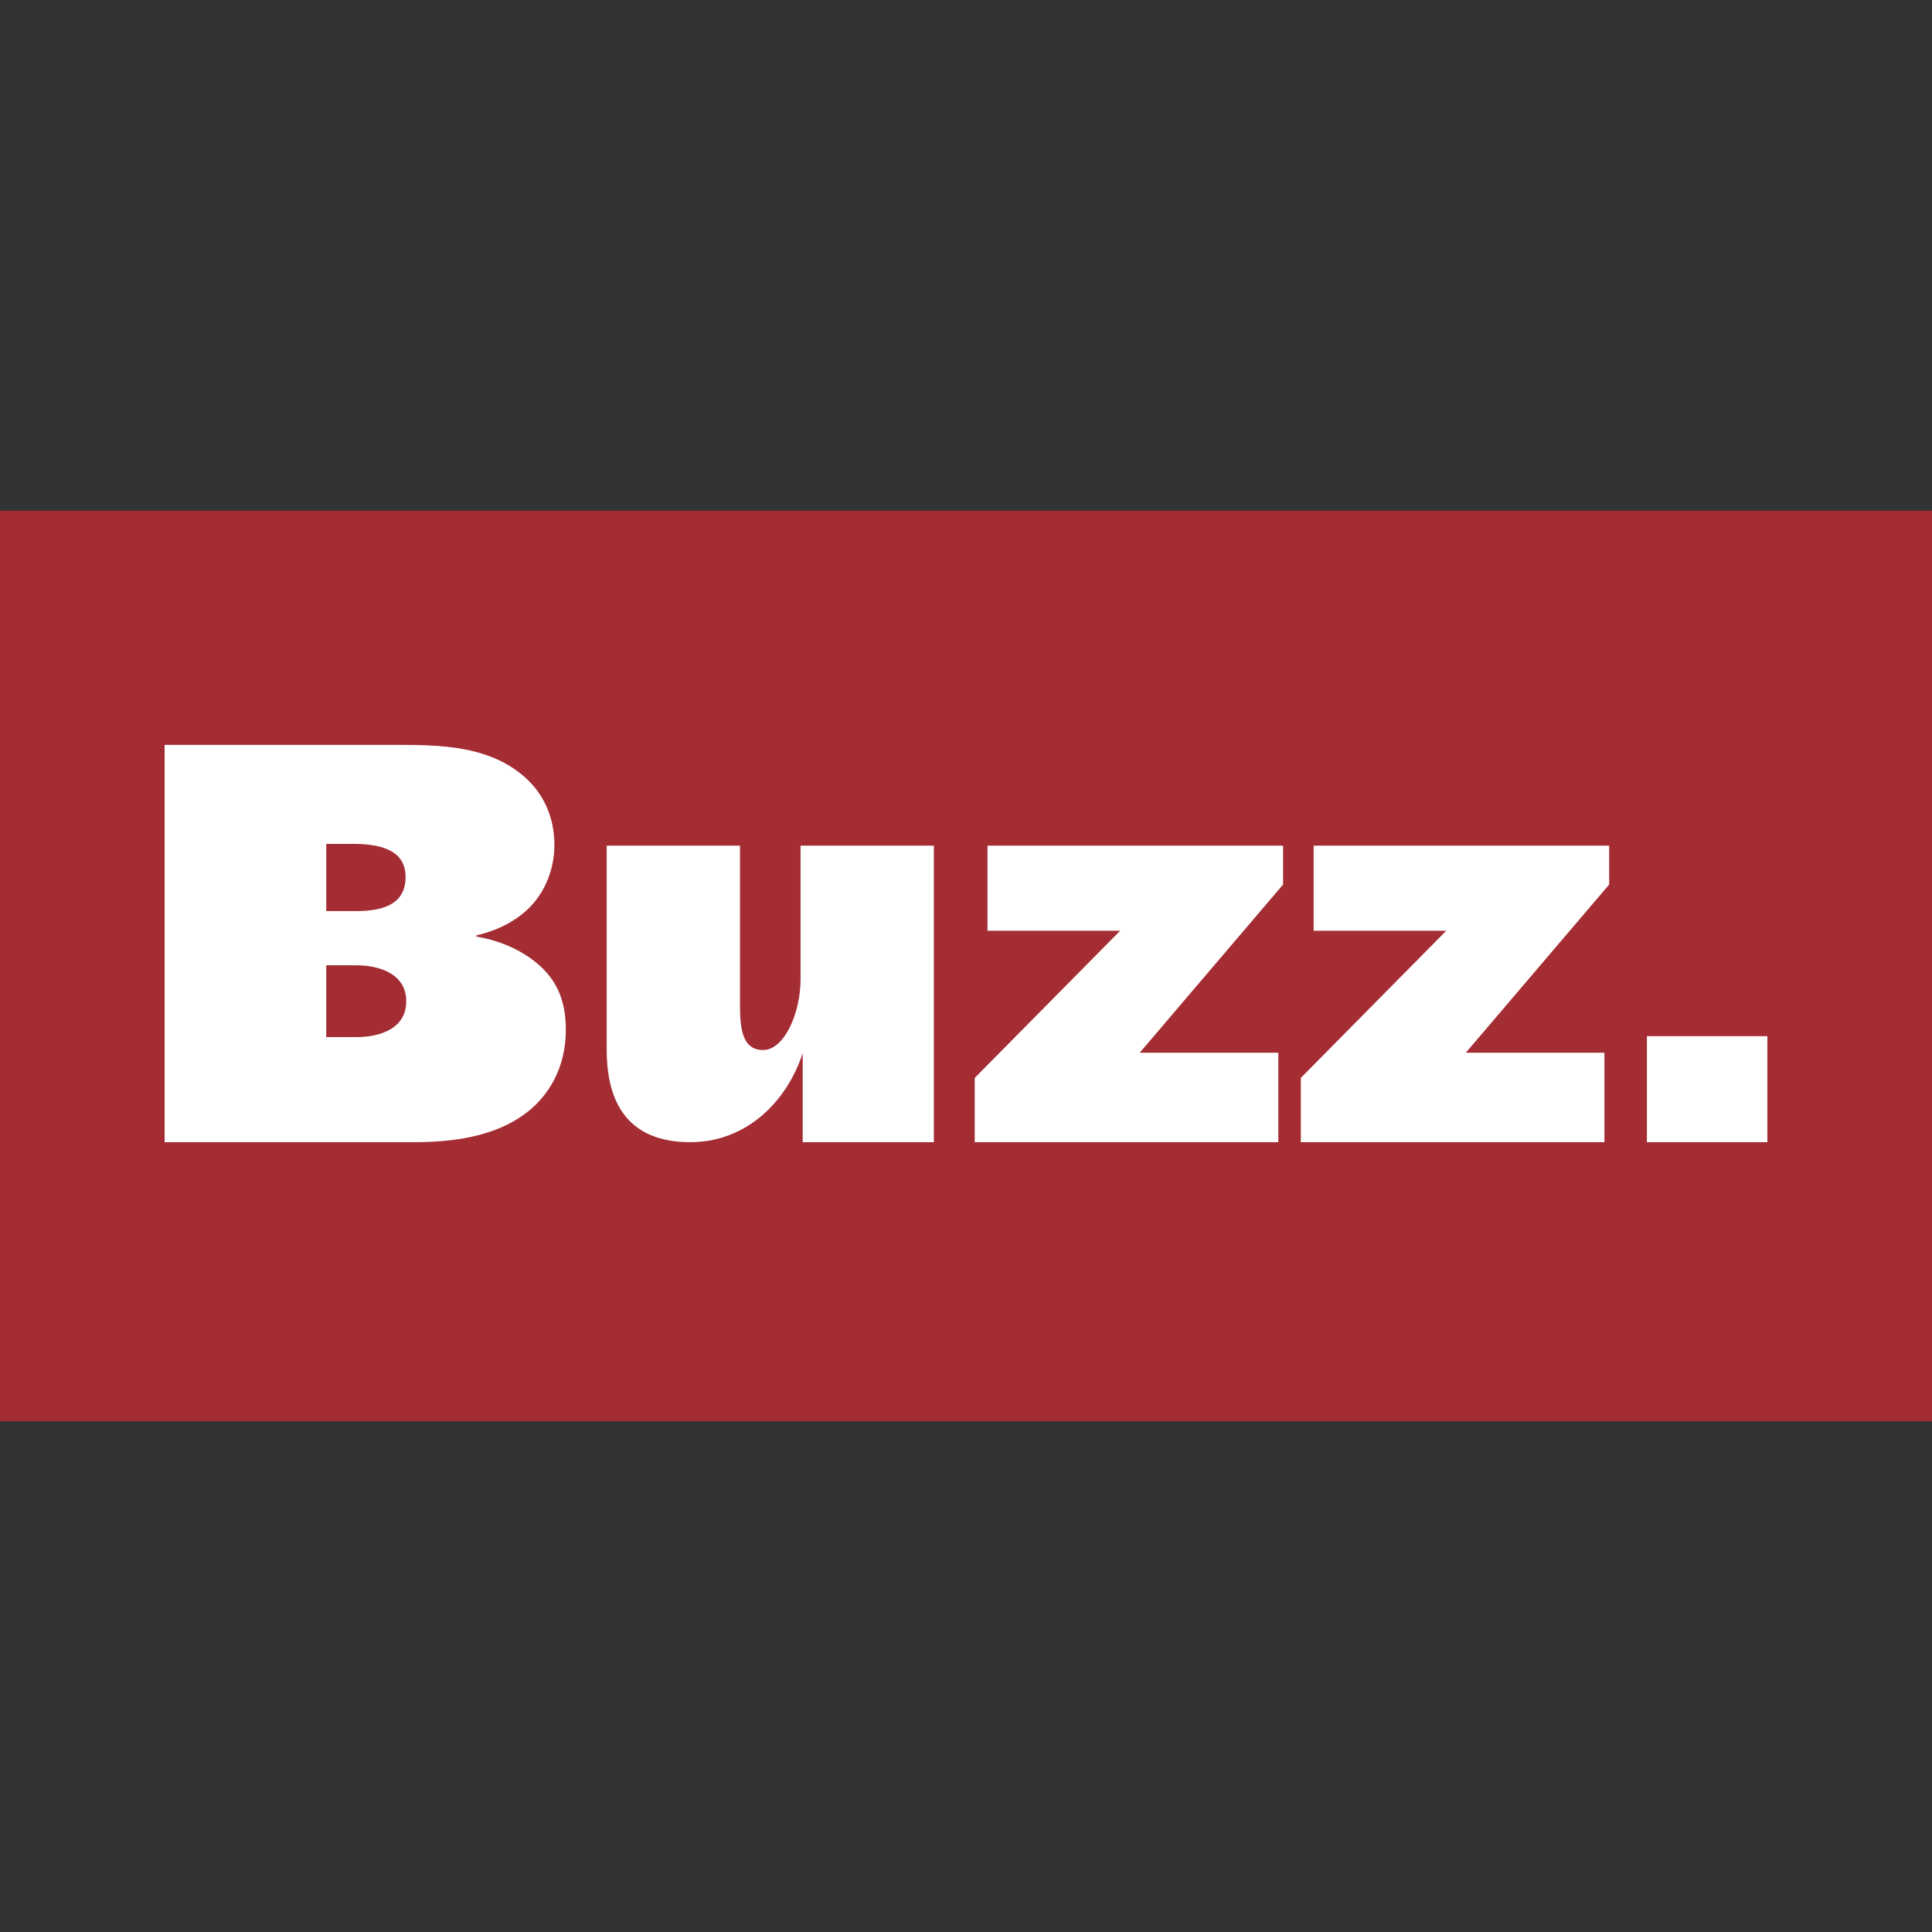 <svg xmlns="http://www.w3.org/2000/svg" width="2500" height="2500" viewBox="0 0 192.756 192.756"><rect x="0" y="0" width="192.756" height="192.756" fill="#333333" stroke="none"/><g fill-rule="evenodd" clip-rule="evenodd"><path fill="#fff" fill-opacity="0" d="M0 0h192.756v192.756H0V0z"/><path fill="#a42c33" d="M0 50.96h192.756v90.837H0V50.96z"/><path d="M164.312 103.381v10.574h12.02v-10.574h-12.02zm-36.298-19.009h-29.49v8.491h13.232l-14.508 14.68v6.412h30.291v-8.924h-13.83l14.305-16.783v-3.876zm32.535 0h-29.488v8.491h13.23l-14.508 14.68v6.412h30.291v-8.924h-13.83l14.305-16.783v-3.876zm-67.379 0H79.871v13.327c0 3.414-1.636 7.047-3.716 7.062-2.23.016-2.326-2.434-2.326-4.699v-15.69H60.531v20.396c0 6.279 3.029 9.244 8.472 9.186 5.496-.059 9.51-4.047 11.082-8.889v8.891H93.17V84.372zM32.549 96.308h3.011c2.301 0 4.971.856 4.971 3.583 0 2.764-2.672 3.582-4.971 3.582h-3.011v-7.165zm0-12.112h2.678c2.283 0 5.239.396 5.239 3.294 0 2.912-2.571 3.408-4.97 3.408H32.55v-6.702h-.001zm-16.125-9.878v39.637h24.85c3.493 0 8.194-.404 11.554-3.178 1.746-1.445 3.627-4.043 3.627-8.031 0-3.004-.941-5.316-3.561-7.165-1.477-1.04-3.291-1.791-5.373-2.138v-.116c3.292-.75 5.105-2.427 5.911-3.467 1.277-1.618 1.881-3.64 1.881-5.547 0-3.583-1.747-5.893-3.493-7.223-3.358-2.6-7.725-2.773-11.956-2.773h-23.44v.001z" fill="#fff"/></g></svg>

